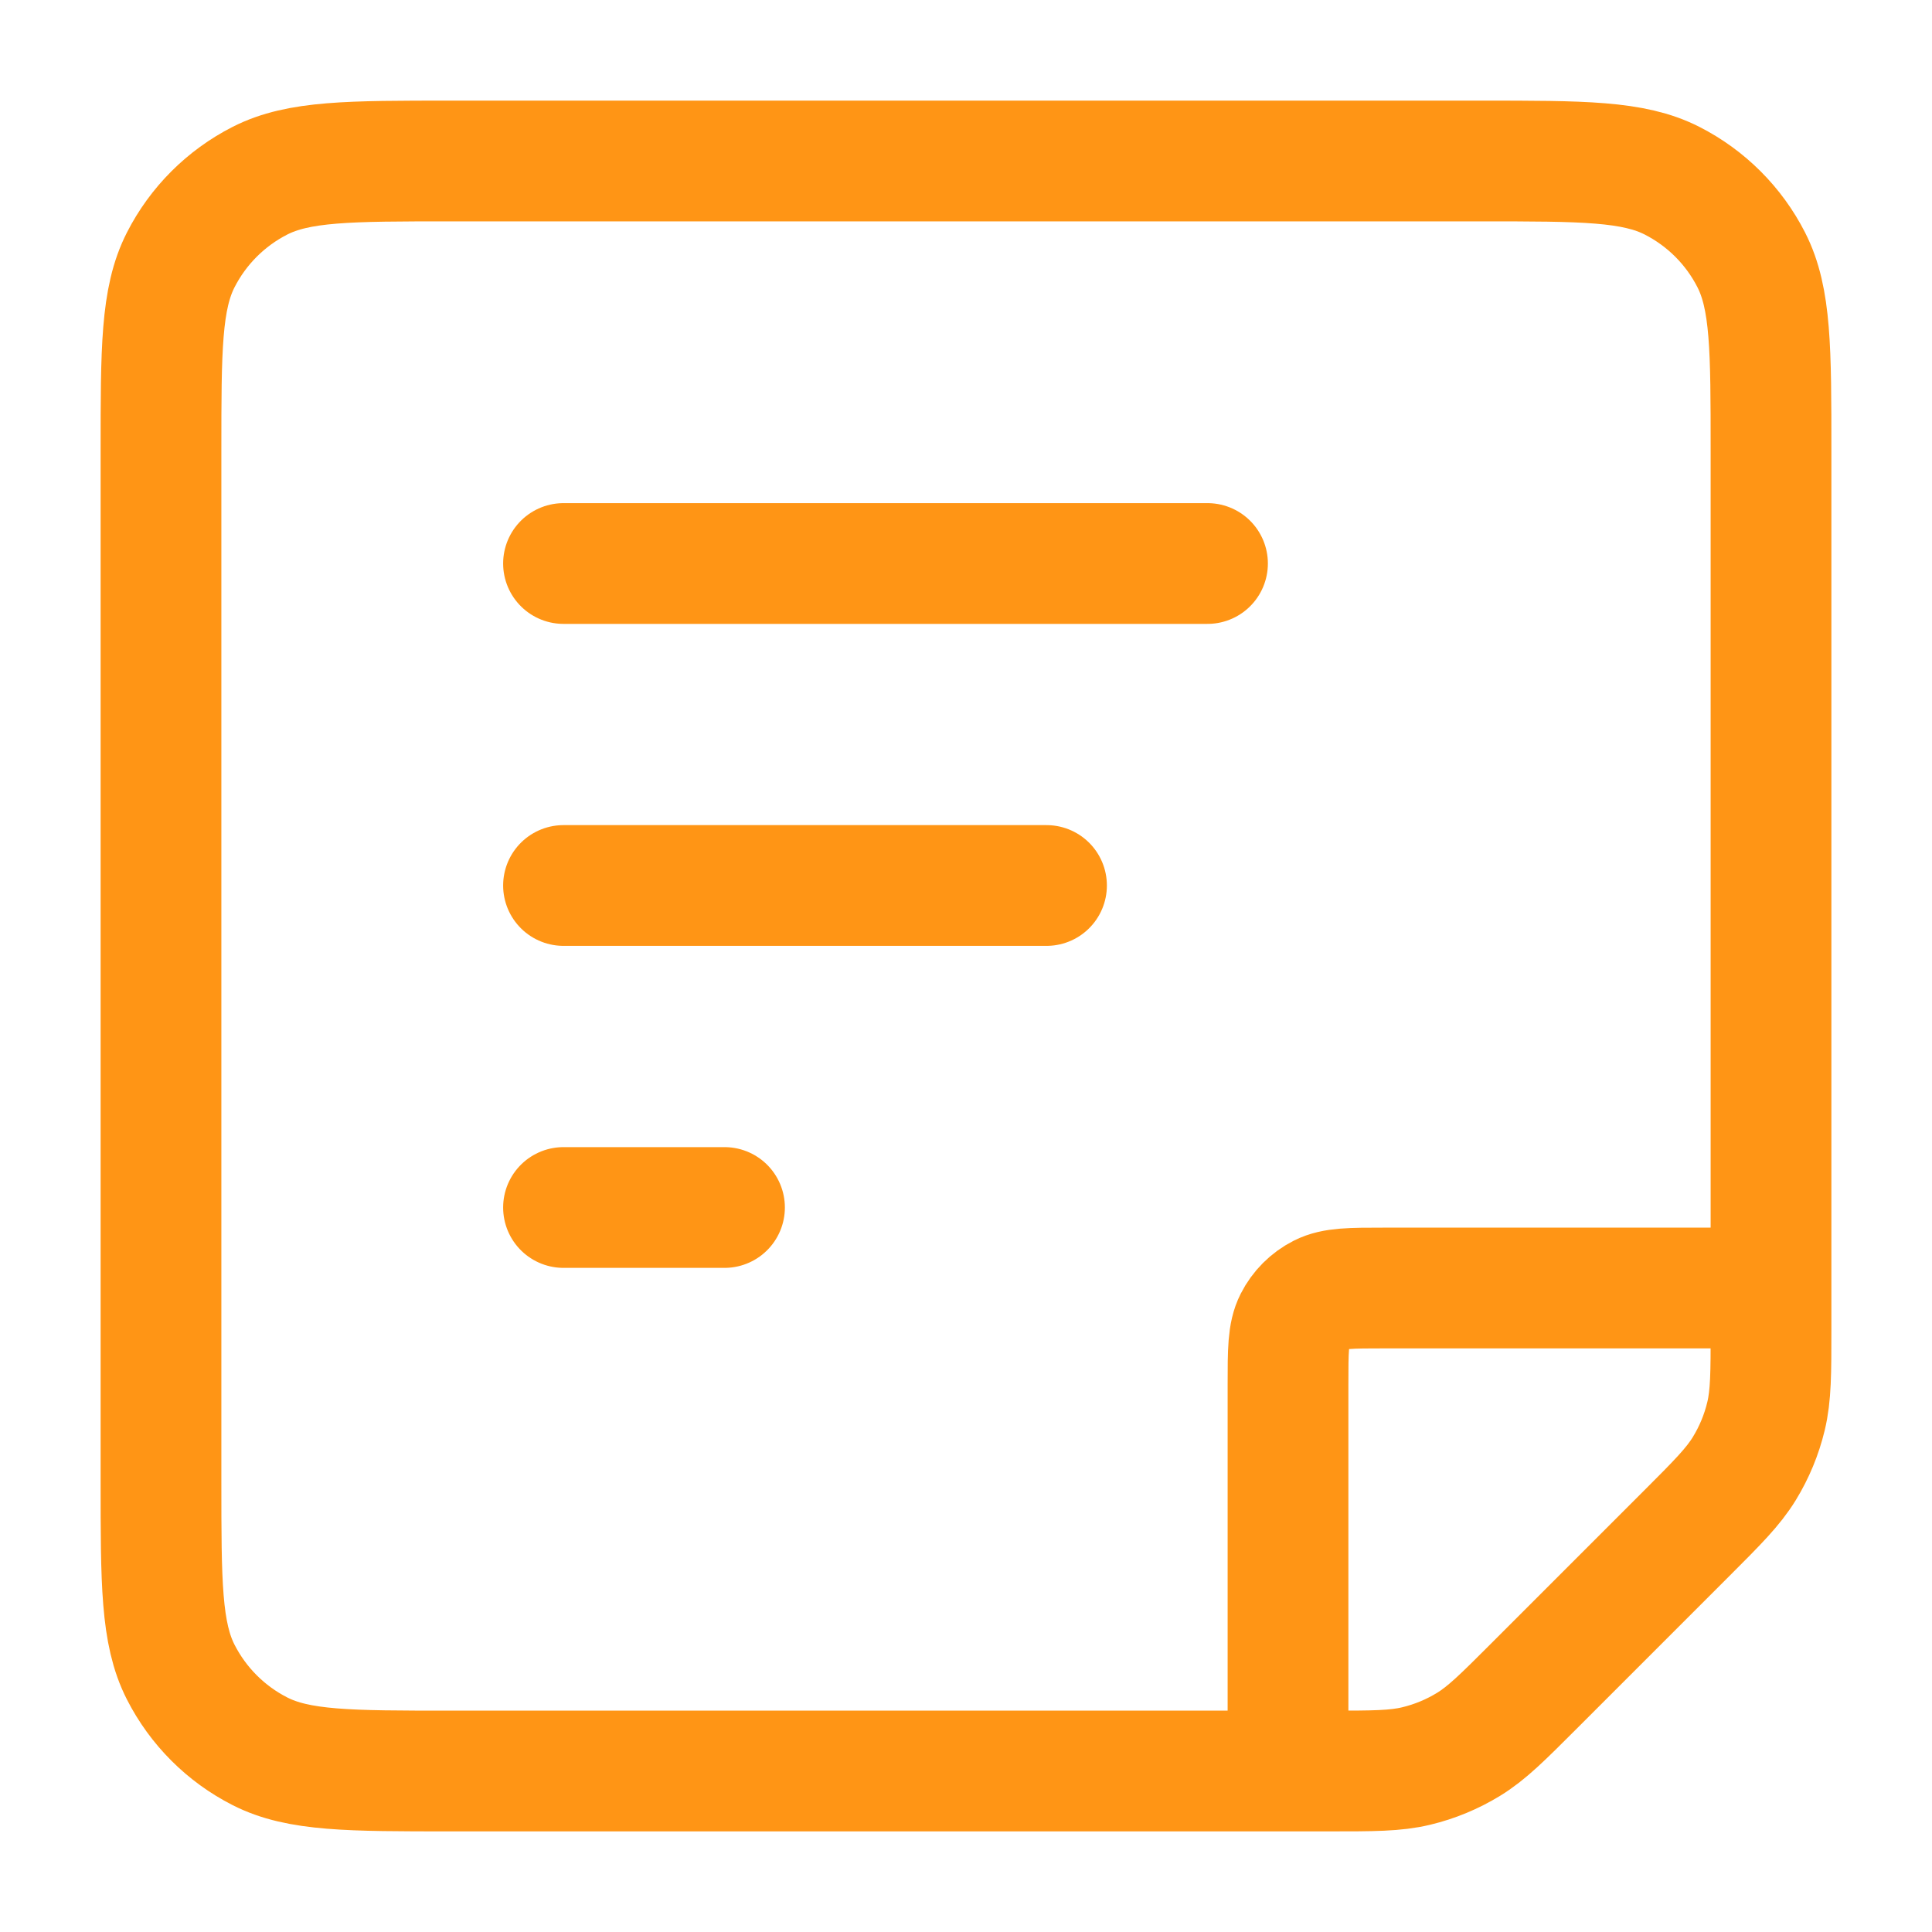 <svg width="64" height="64" viewBox="0 0 64 64" fill="none" xmlns="http://www.w3.org/2000/svg">
<path d="M42.667 57.333V45.867C42.667 44.746 42.667 44.186 42.885 43.759C43.076 43.382 43.382 43.076 43.759 42.885C44.187 42.667 44.747 42.667 45.867 42.667H57.333M18.667 18.667H40M18.667 29.333H34.667M18.667 40H24M44.024 58.667H14.933C11.573 58.667 9.893 58.667 8.609 58.013C7.48 57.438 6.563 56.52 5.987 55.391C5.333 54.107 5.333 52.427 5.333 49.067V14.933C5.333 11.573 5.333 9.893 5.987 8.609C6.563 7.48 7.48 6.563 8.609 5.987C9.893 5.333 11.573 5.333 14.933 5.333H49.067C52.427 5.333 54.107 5.333 55.391 5.987C56.52 6.563 57.438 7.48 58.013 8.609C58.667 9.893 58.667 11.573 58.667 14.933V44.023C58.667 45.491 58.667 46.225 58.501 46.915C58.354 47.528 58.111 48.113 57.782 48.65C57.411 49.255 56.893 49.774 55.855 50.812L50.812 55.855C49.774 56.893 49.255 57.411 48.65 57.782C48.113 58.111 47.528 58.354 46.915 58.501C46.225 58.667 45.491 58.667 44.024 58.667Z" stroke="#FF9515" stroke-width="4" stroke-linecap="round" stroke-linejoin="round"/>
</svg>
